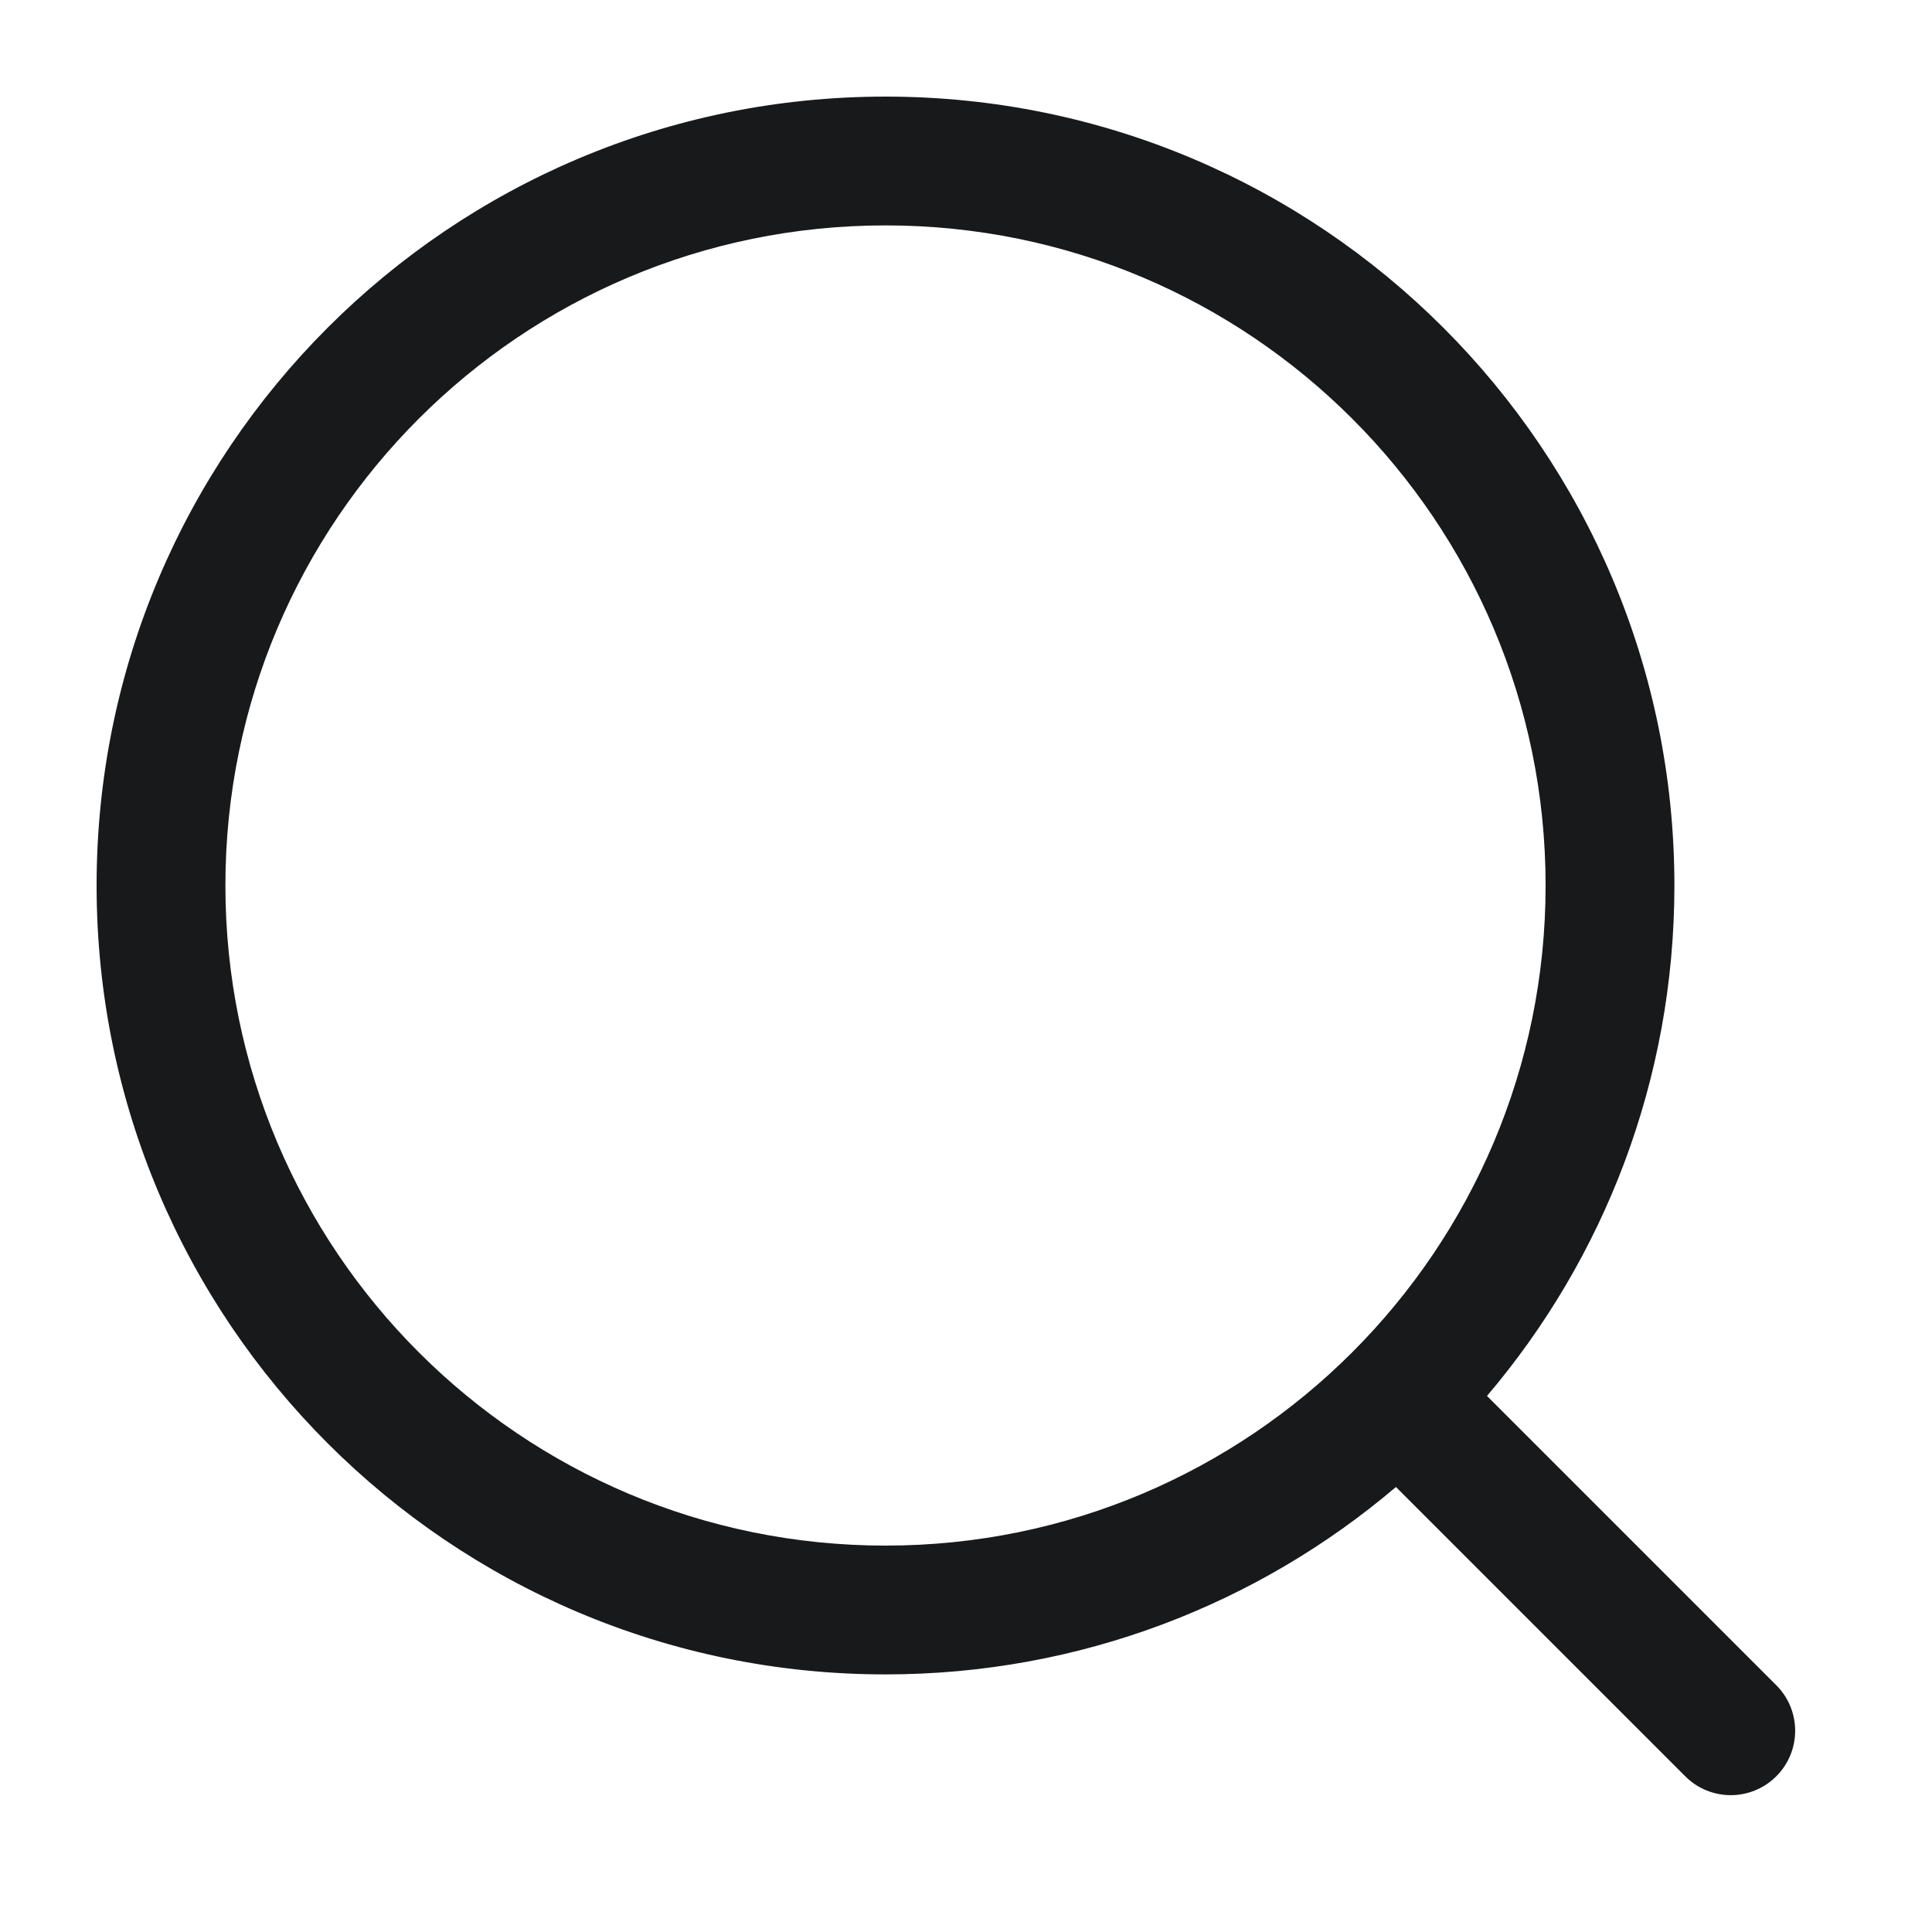<svg width="28" height="28" viewBox="0 0 30 30" fill="none" xmlns="http://www.w3.org/2000/svg">
<path fill-rule="evenodd" clip-rule="evenodd" d="M3.5 13.75C3.5 8.089 8.089 3.5 13.75 3.5C19.411 3.5 24 8.089 24 13.75C24 19.411 19.411 24 13.75 24C8.089 24 3.5 19.411 3.5 13.75ZM13.75 1.5C6.985 1.5 1.5 6.985 1.5 13.75C1.5 20.515 6.985 26 13.75 26C16.773 26 19.54 24.905 21.676 23.09L26.168 27.582C26.558 27.973 27.192 27.973 27.582 27.582C27.973 27.192 27.973 26.558 27.582 26.168L23.09 21.676C24.905 19.54 26 16.773 26 13.75C26 6.985 20.515 1.5 13.75 1.5Z" fill="#18191A"/>
</svg>
